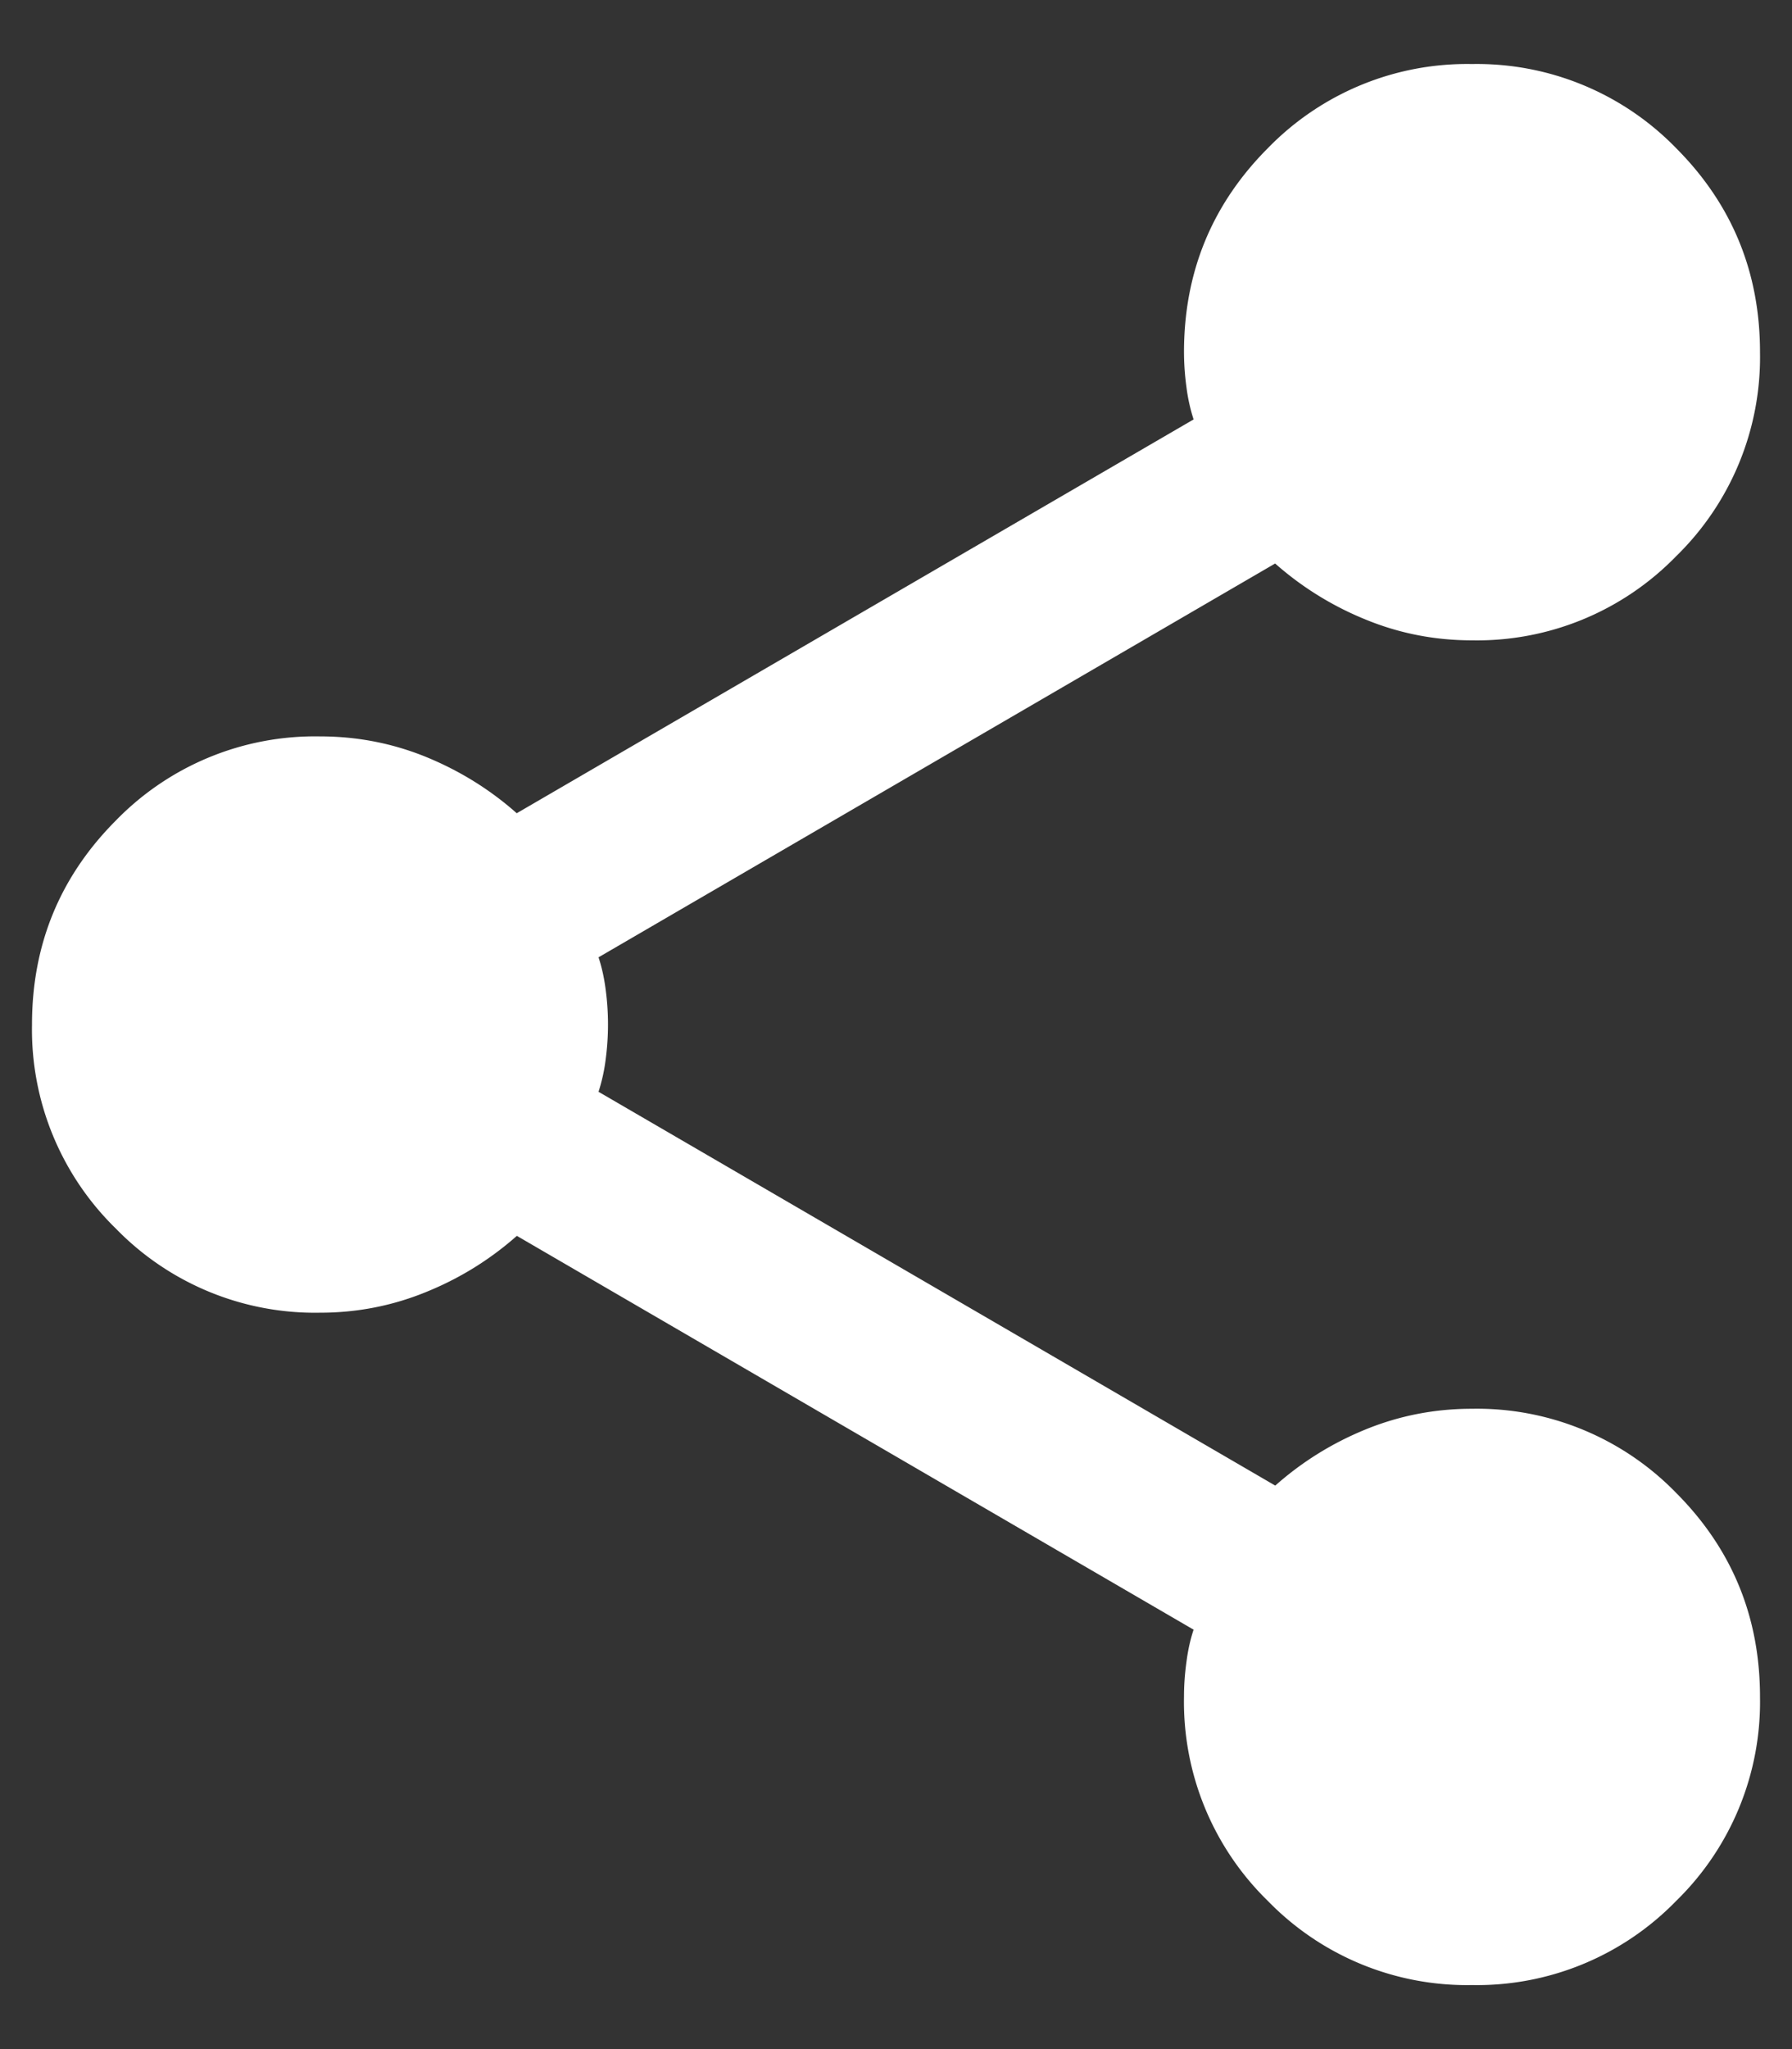 <svg width="14" height="16" fill="none" xmlns="http://www.w3.org/2000/svg"><rect width="100%" height="100%" fill="#333333" stroke="none"/><path d="M11.5 15.5a2.17 2.17 0 0 1-1.594-.656 2.17 2.17 0 0 1-.656-1.594c0-.088.006-.178.019-.272.012-.094.031-.178.056-.253L4.038 9.65c-.213.188-.45.334-.713.44-.263.107-.538.16-.825.16a2.17 2.17 0 0 1-1.594-.656A2.17 2.17 0 0 1 .25 8c0-.625.219-1.156.656-1.594A2.17 2.17 0 0 1 2.5 5.75c.288 0 .563.053.825.159.262.107.5.253.712.441l5.288-3.075a1.378 1.378 0 0 1-.056-.253 2.066 2.066 0 0 1-.019-.272c0-.625.219-1.156.656-1.594A2.17 2.17 0 0 1 11.5.5a2.17 2.17 0 0 1 1.594.656c.437.438.656.969.656 1.594a2.17 2.17 0 0 1-.656 1.594A2.17 2.17 0 0 1 11.5 5c-.287 0-.563-.053-.825-.16a2.463 2.463 0 0 1-.713-.44L4.676 7.475c.025.075.044.16.056.253a2.066 2.066 0 0 1 0 .543 1.377 1.377 0 0 1-.056.254L9.963 11.6c.212-.188.45-.335.712-.441.262-.106.537-.159.825-.159a2.17 2.17 0 0 1 1.594.656c.437.438.656.969.656 1.594a2.17 2.17 0 0 1-.656 1.594 2.17 2.17 0 0 1-1.594.656Z" fill="#fff"/></svg>
